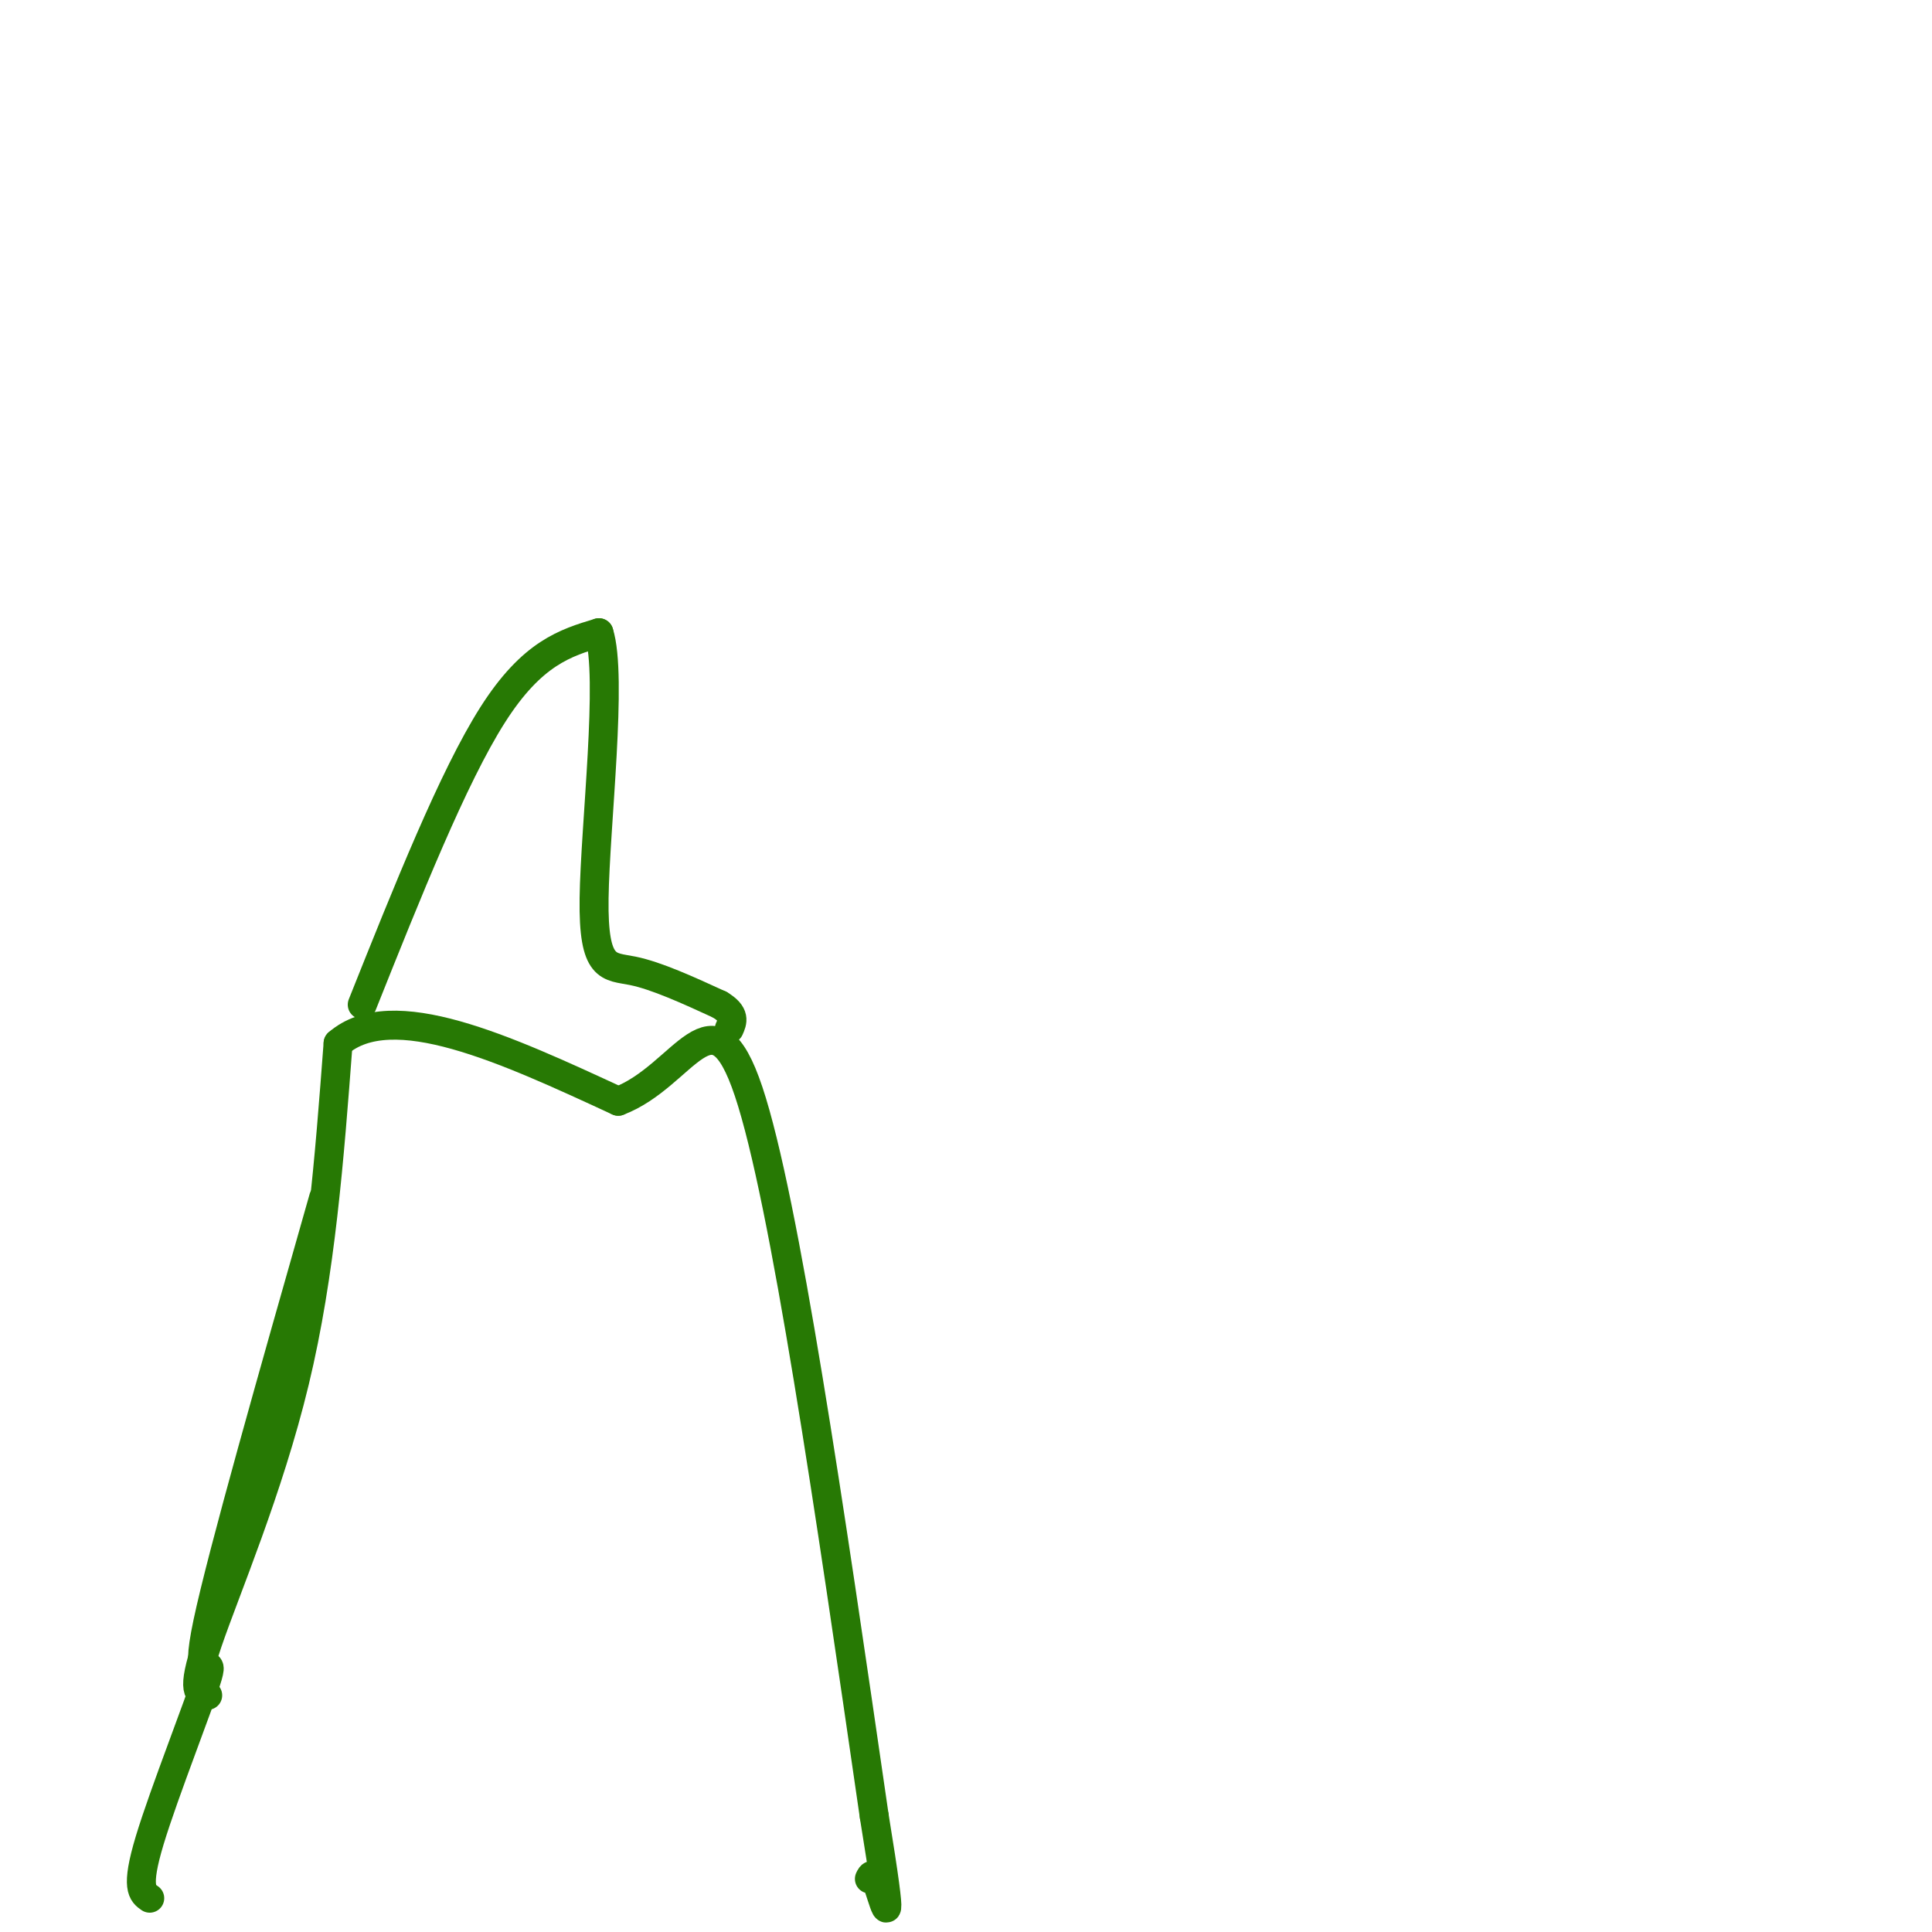 <svg viewBox='0 0 400 400' version='1.1' xmlns='http://www.w3.org/2000/svg' xmlns:xlink='http://www.w3.org/1999/xlink'><g fill='none' stroke='#277904' stroke-width='6' stroke-linecap='round' stroke-linejoin='round'><path d='M43,351c-1.800,-0.200 -3.600,-0.400 0,-11c3.600,-10.600 12.600,-31.600 18,-54c5.400,-22.400 7.200,-46.200 9,-70'/><path d='M70,216c11.167,-9.667 34.583,1.167 58,12'/><path d='M128,228c13.867,-5.244 19.533,-24.356 27,-2c7.467,22.356 16.733,86.178 26,150'/><path d='M181,376c4.356,26.756 2.244,18.644 1,15c-1.244,-3.644 -1.622,-2.822 -2,-2'/><path d='M75,208c9.417,-23.583 18.833,-47.167 27,-60c8.167,-12.833 15.083,-14.917 22,-17'/><path d='M124,131c2.917,9.000 -0.792,40.000 -1,55c-0.208,15.000 3.083,14.000 8,15c4.917,1.000 11.458,4.000 18,7'/><path d='M149,208c3.333,2.000 2.667,3.500 2,5'/><path d='M67,248c-10.500,36.887 -21.000,73.774 -24,88c-3.000,14.226 1.500,5.792 0,11c-1.500,5.208 -9.000,24.060 -12,34c-3.000,9.940 -1.500,10.970 0,12'/></g>
</svg>